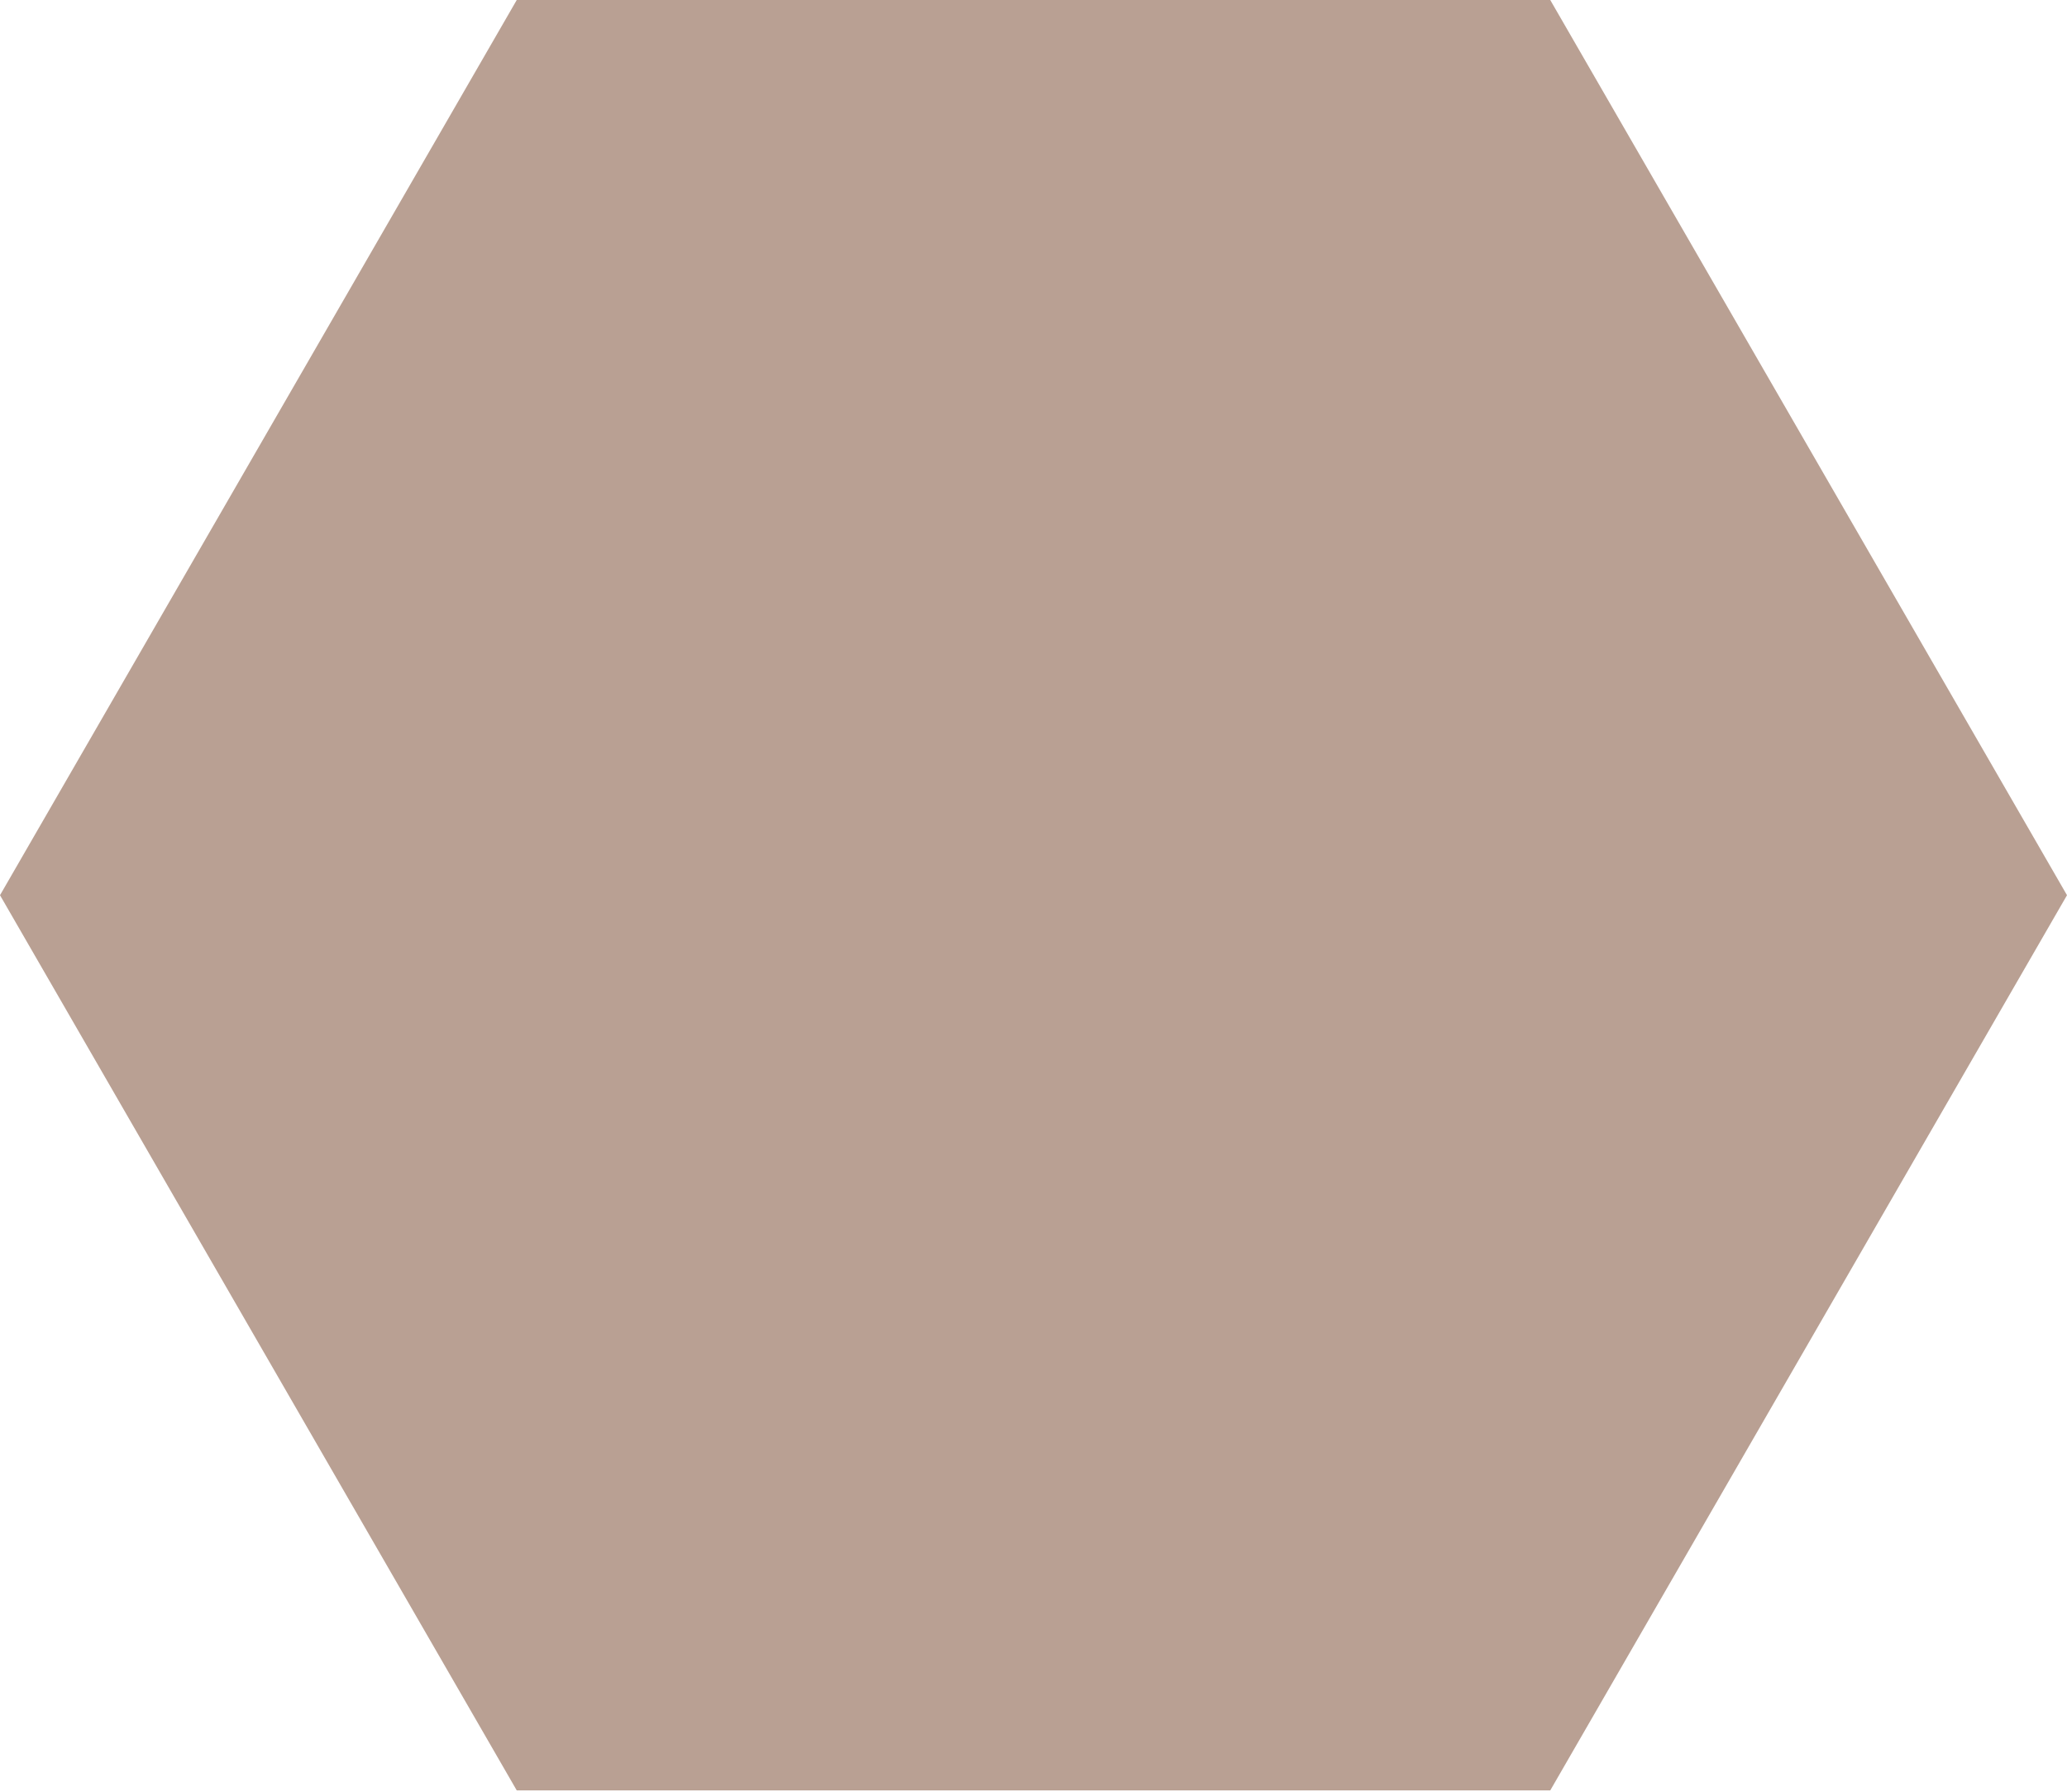 <?xml version="1.0" encoding="UTF-8"?> <svg xmlns="http://www.w3.org/2000/svg" width="60" height="52" viewBox="0 0 60 52" fill="none"> <path d="M60 25.981L45 51.962L15 51.962L6.31805e-06 25.981L15 9.47708e-06L45 1.07884e-05L60 25.981Z" fill="#B9A093"></path> </svg> 